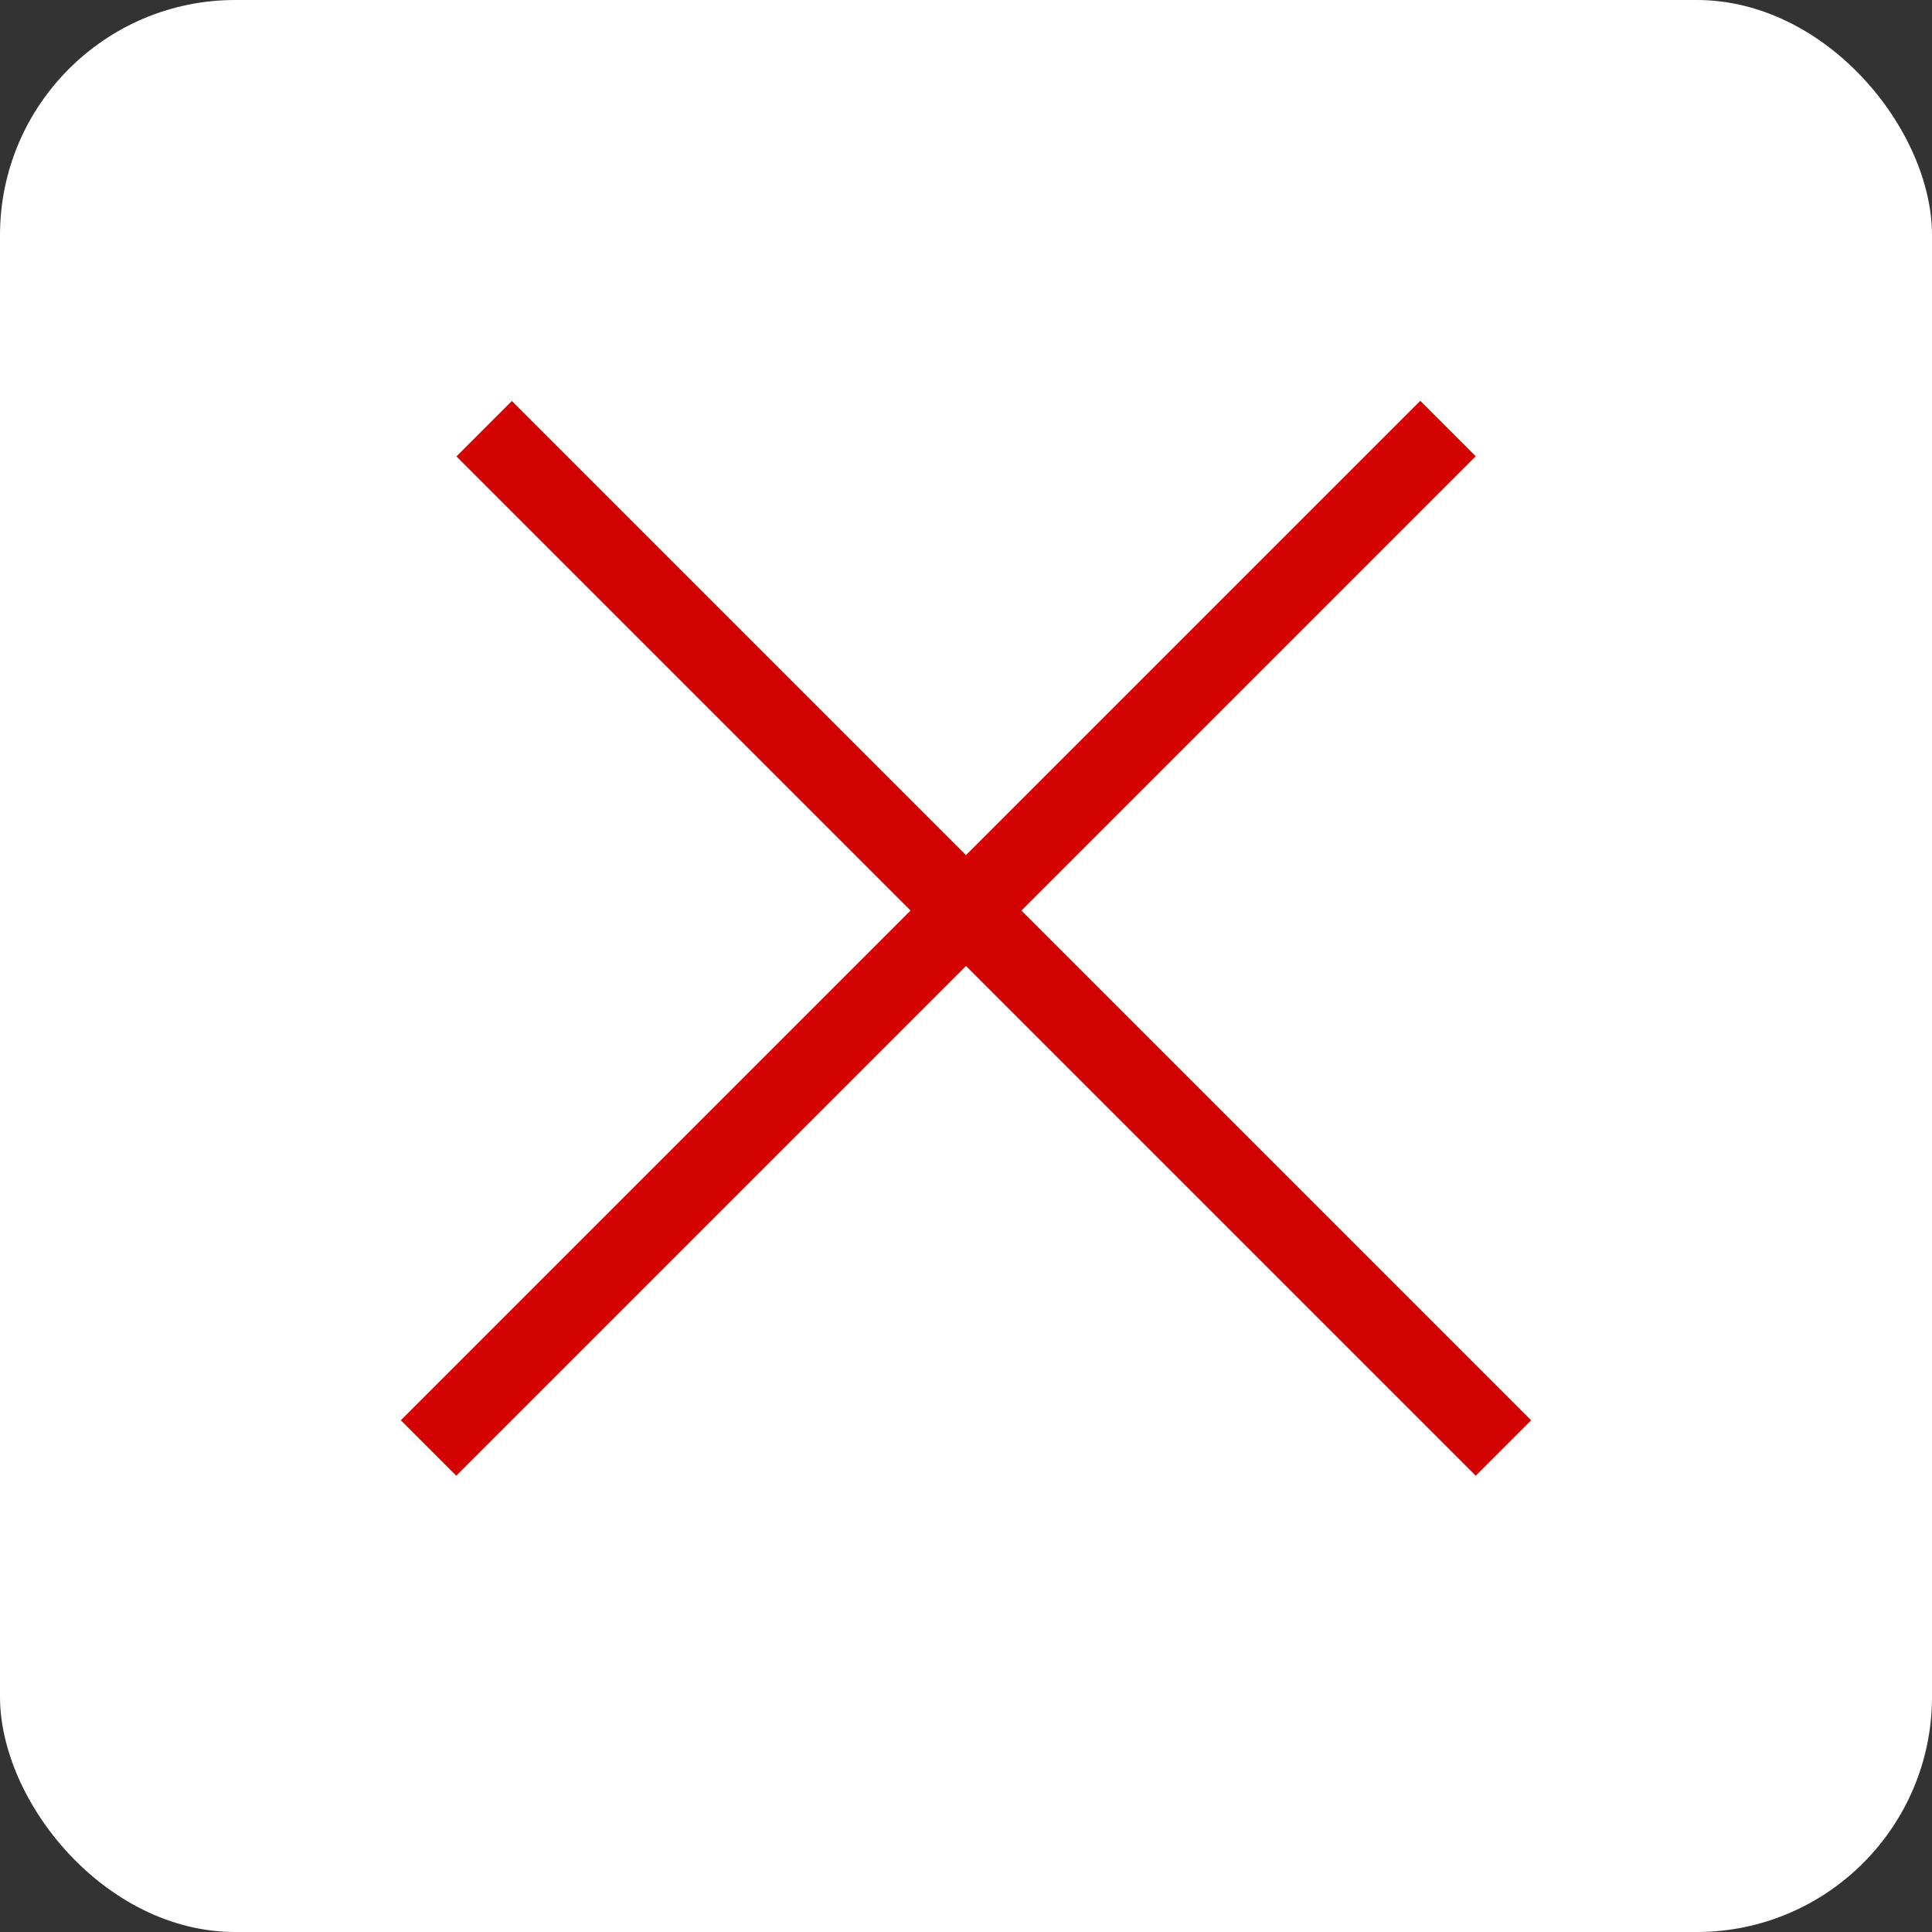 <?xml version="1.0" encoding="UTF-8"?> <svg xmlns="http://www.w3.org/2000/svg" width="542" height="542" viewBox="0 0 542 542" fill="none"><rect x="0" y="0" width="542" height="542" fill="#333333" stroke="none"/><rect width="542" height="542" rx="66" fill="white"></rect><line x1="120.222" y1="406.222" x2="406.222" y2="120.222" stroke="#D40303" stroke-width="22"></line><line y1="-11" x2="404.465" y2="-11" transform="matrix(-0.707 -0.707 -0.707 0.707 414 414)" stroke="#D40303" stroke-width="22"></line></svg> 